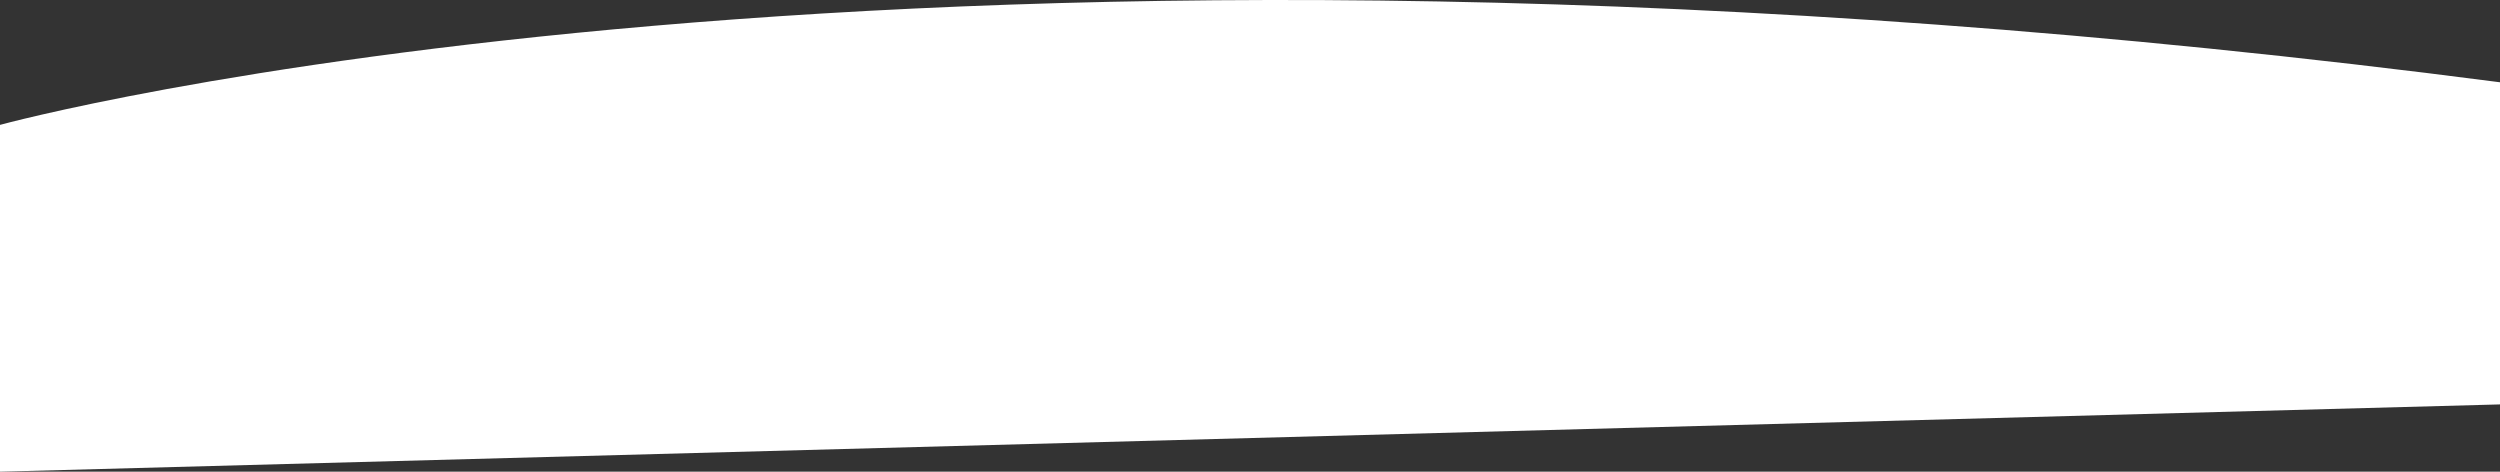 <svg xmlns="http://www.w3.org/2000/svg" width="1440.165" height="271.727" viewBox="0 0 1440.165 271.727">
  <rect x="0" y="0" width="1440.165" height="271.727" fill="#333333" stroke="none"/>
  <path id="Контур_3296" data-name="Контур 3296" d="M-4567,952.437V752.652s523.62-144,1440.165-24.546V913.676Z" transform="translate(4567 -680.71)" fill="#fff"/>
</svg>
